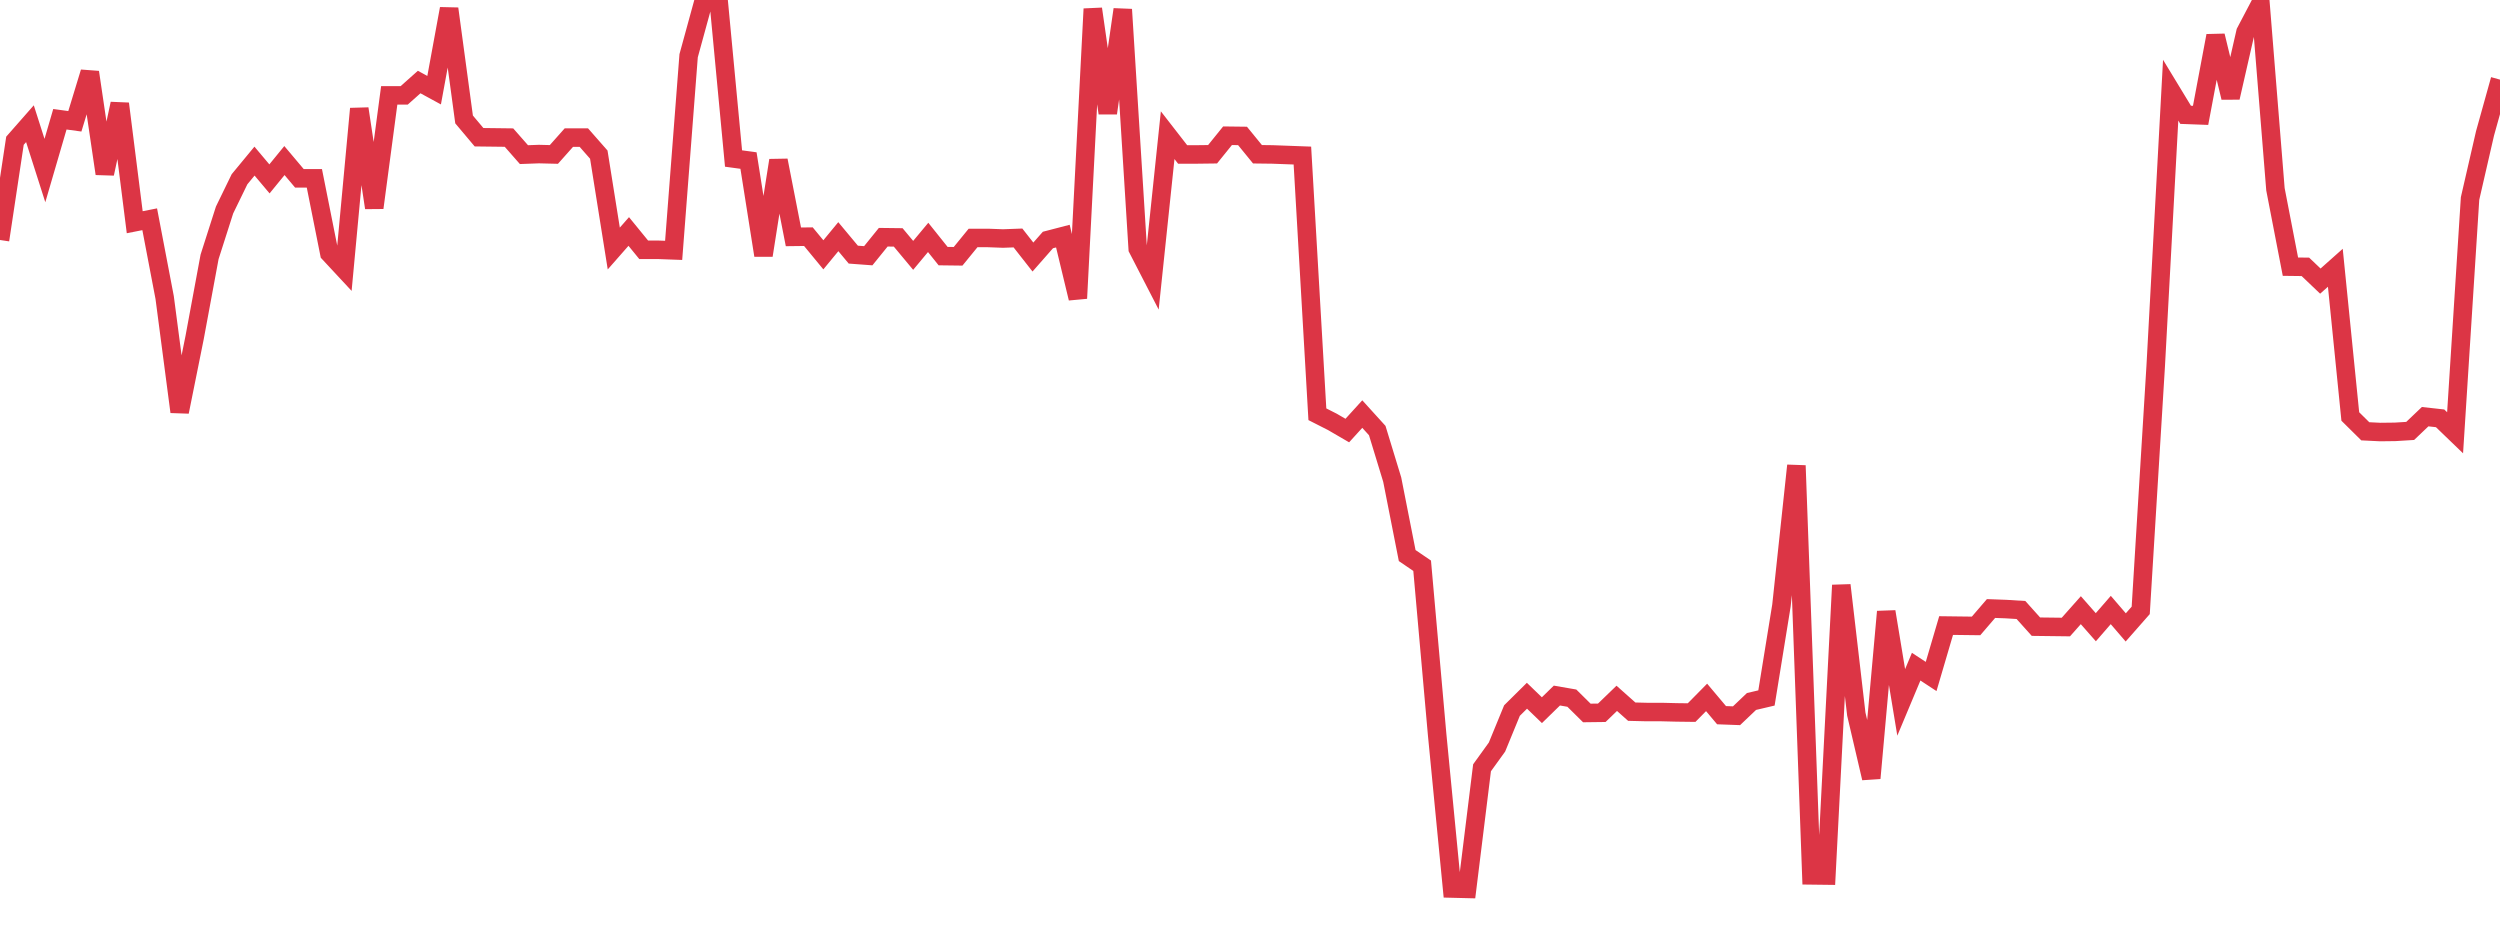 <?xml version="1.0" standalone="no"?>
<!DOCTYPE svg PUBLIC "-//W3C//DTD SVG 1.1//EN" "http://www.w3.org/Graphics/SVG/1.1/DTD/svg11.dtd">
<svg width="135" height="50" viewBox="0 0 135 50" preserveAspectRatio="none" class="sparkline" xmlns="http://www.w3.org/2000/svg"
xmlns:xlink="http://www.w3.org/1999/xlink"><path  class="sparkline--line" d="M 0 12.96 L 0 12.96 L 0.808 7.6 L 1.617 6.68 L 2.425 9.21 L 3.234 6.44 L 4.042 6.55 L 4.85 3.9 L 5.659 9.38 L 6.467 5.6 L 7.275 12 L 8.084 11.84 L 8.892 16.07 L 9.701 22.24 L 10.509 18.23 L 11.317 13.87 L 12.126 11.34 L 12.934 9.68 L 13.743 8.7 L 14.551 9.66 L 15.359 8.67 L 16.168 9.63 L 16.976 9.63 L 17.784 13.68 L 18.593 14.55 L 19.401 5.87 L 20.21 11.22 L 21.018 5.15 L 21.826 5.15 L 22.635 4.43 L 23.443 4.87 L 24.251 0.47 L 25.06 6.45 L 25.868 7.41 L 26.677 7.42 L 27.485 7.43 L 28.293 8.35 L 29.102 8.32 L 29.91 8.34 L 30.719 7.43 L 31.527 7.43 L 32.335 8.35 L 33.144 13.42 L 33.952 12.5 L 34.76 13.49 L 35.569 13.49 L 36.377 13.52 L 37.186 3.01 L 37.994 0.06 L 38.802 0 L 39.611 8.56 L 40.419 8.67 L 41.228 13.79 L 42.036 8.66 L 42.844 12.79 L 43.653 12.78 L 44.461 13.76 L 45.269 12.78 L 46.078 13.75 L 46.886 13.81 L 47.695 12.81 L 48.503 12.82 L 49.311 13.79 L 50.12 12.82 L 50.928 13.83 L 51.737 13.84 L 52.545 12.85 L 53.353 12.85 L 54.162 12.88 L 54.97 12.85 L 55.778 13.88 L 56.587 12.96 L 57.395 12.75 L 58.204 16.11 L 59.012 0.48 L 59.82 6.11 L 60.629 0.51 L 61.437 13.43 L 62.246 15 L 63.054 7.3 L 63.862 8.34 L 64.671 8.34 L 65.479 8.33 L 66.287 7.33 L 67.096 7.34 L 67.904 8.33 L 68.713 8.34 L 69.521 8.37 L 70.329 8.4 L 71.138 22.37 L 71.946 22.78 L 72.754 23.25 L 73.563 22.36 L 74.371 23.25 L 75.18 25.9 L 75.988 30 L 76.796 30.55 L 77.605 39.66 L 78.413 47.98 L 79.222 48 L 80.03 41.46 L 80.838 40.34 L 81.647 38.37 L 82.455 37.57 L 83.263 38.35 L 84.072 37.56 L 84.88 37.7 L 85.689 38.5 L 86.497 38.49 L 87.305 37.71 L 88.114 38.43 L 88.922 38.45 L 89.731 38.45 L 90.539 38.47 L 91.347 38.48 L 92.156 37.66 L 92.964 38.62 L 93.772 38.65 L 94.581 37.88 L 95.389 37.69 L 96.198 32.7 L 97.006 25.14 L 97.814 47.27 L 98.623 47.28 L 99.431 31.6 L 100.24 38.56 L 101.048 42.02 L 101.856 33.03 L 102.665 37.93 L 103.473 36 L 104.281 36.53 L 105.09 33.78 L 105.898 33.79 L 106.707 33.8 L 107.515 32.86 L 108.323 32.89 L 109.132 32.94 L 109.94 33.84 L 110.749 33.85 L 111.557 33.86 L 112.365 32.95 L 113.174 33.87 L 113.982 32.94 L 114.79 33.88 L 115.599 32.96 L 116.407 19.79 L 117.216 4.87 L 118.024 6.2 L 118.832 6.23 L 119.641 1.93 L 120.449 5.27 L 121.257 1.73 L 122.066 0.19 L 122.874 10.22 L 123.683 14.4 L 124.491 14.41 L 125.299 15.18 L 126.108 14.46 L 126.916 22.49 L 127.725 23.29 L 128.533 23.33 L 129.341 23.32 L 130.15 23.27 L 130.958 22.5 L 131.766 22.59 L 132.575 23.37 L 133.383 10.72 L 134.192 7.2 L 135 4.3" fill="none" stroke-width="1" stroke="#dc3545"></path></svg>